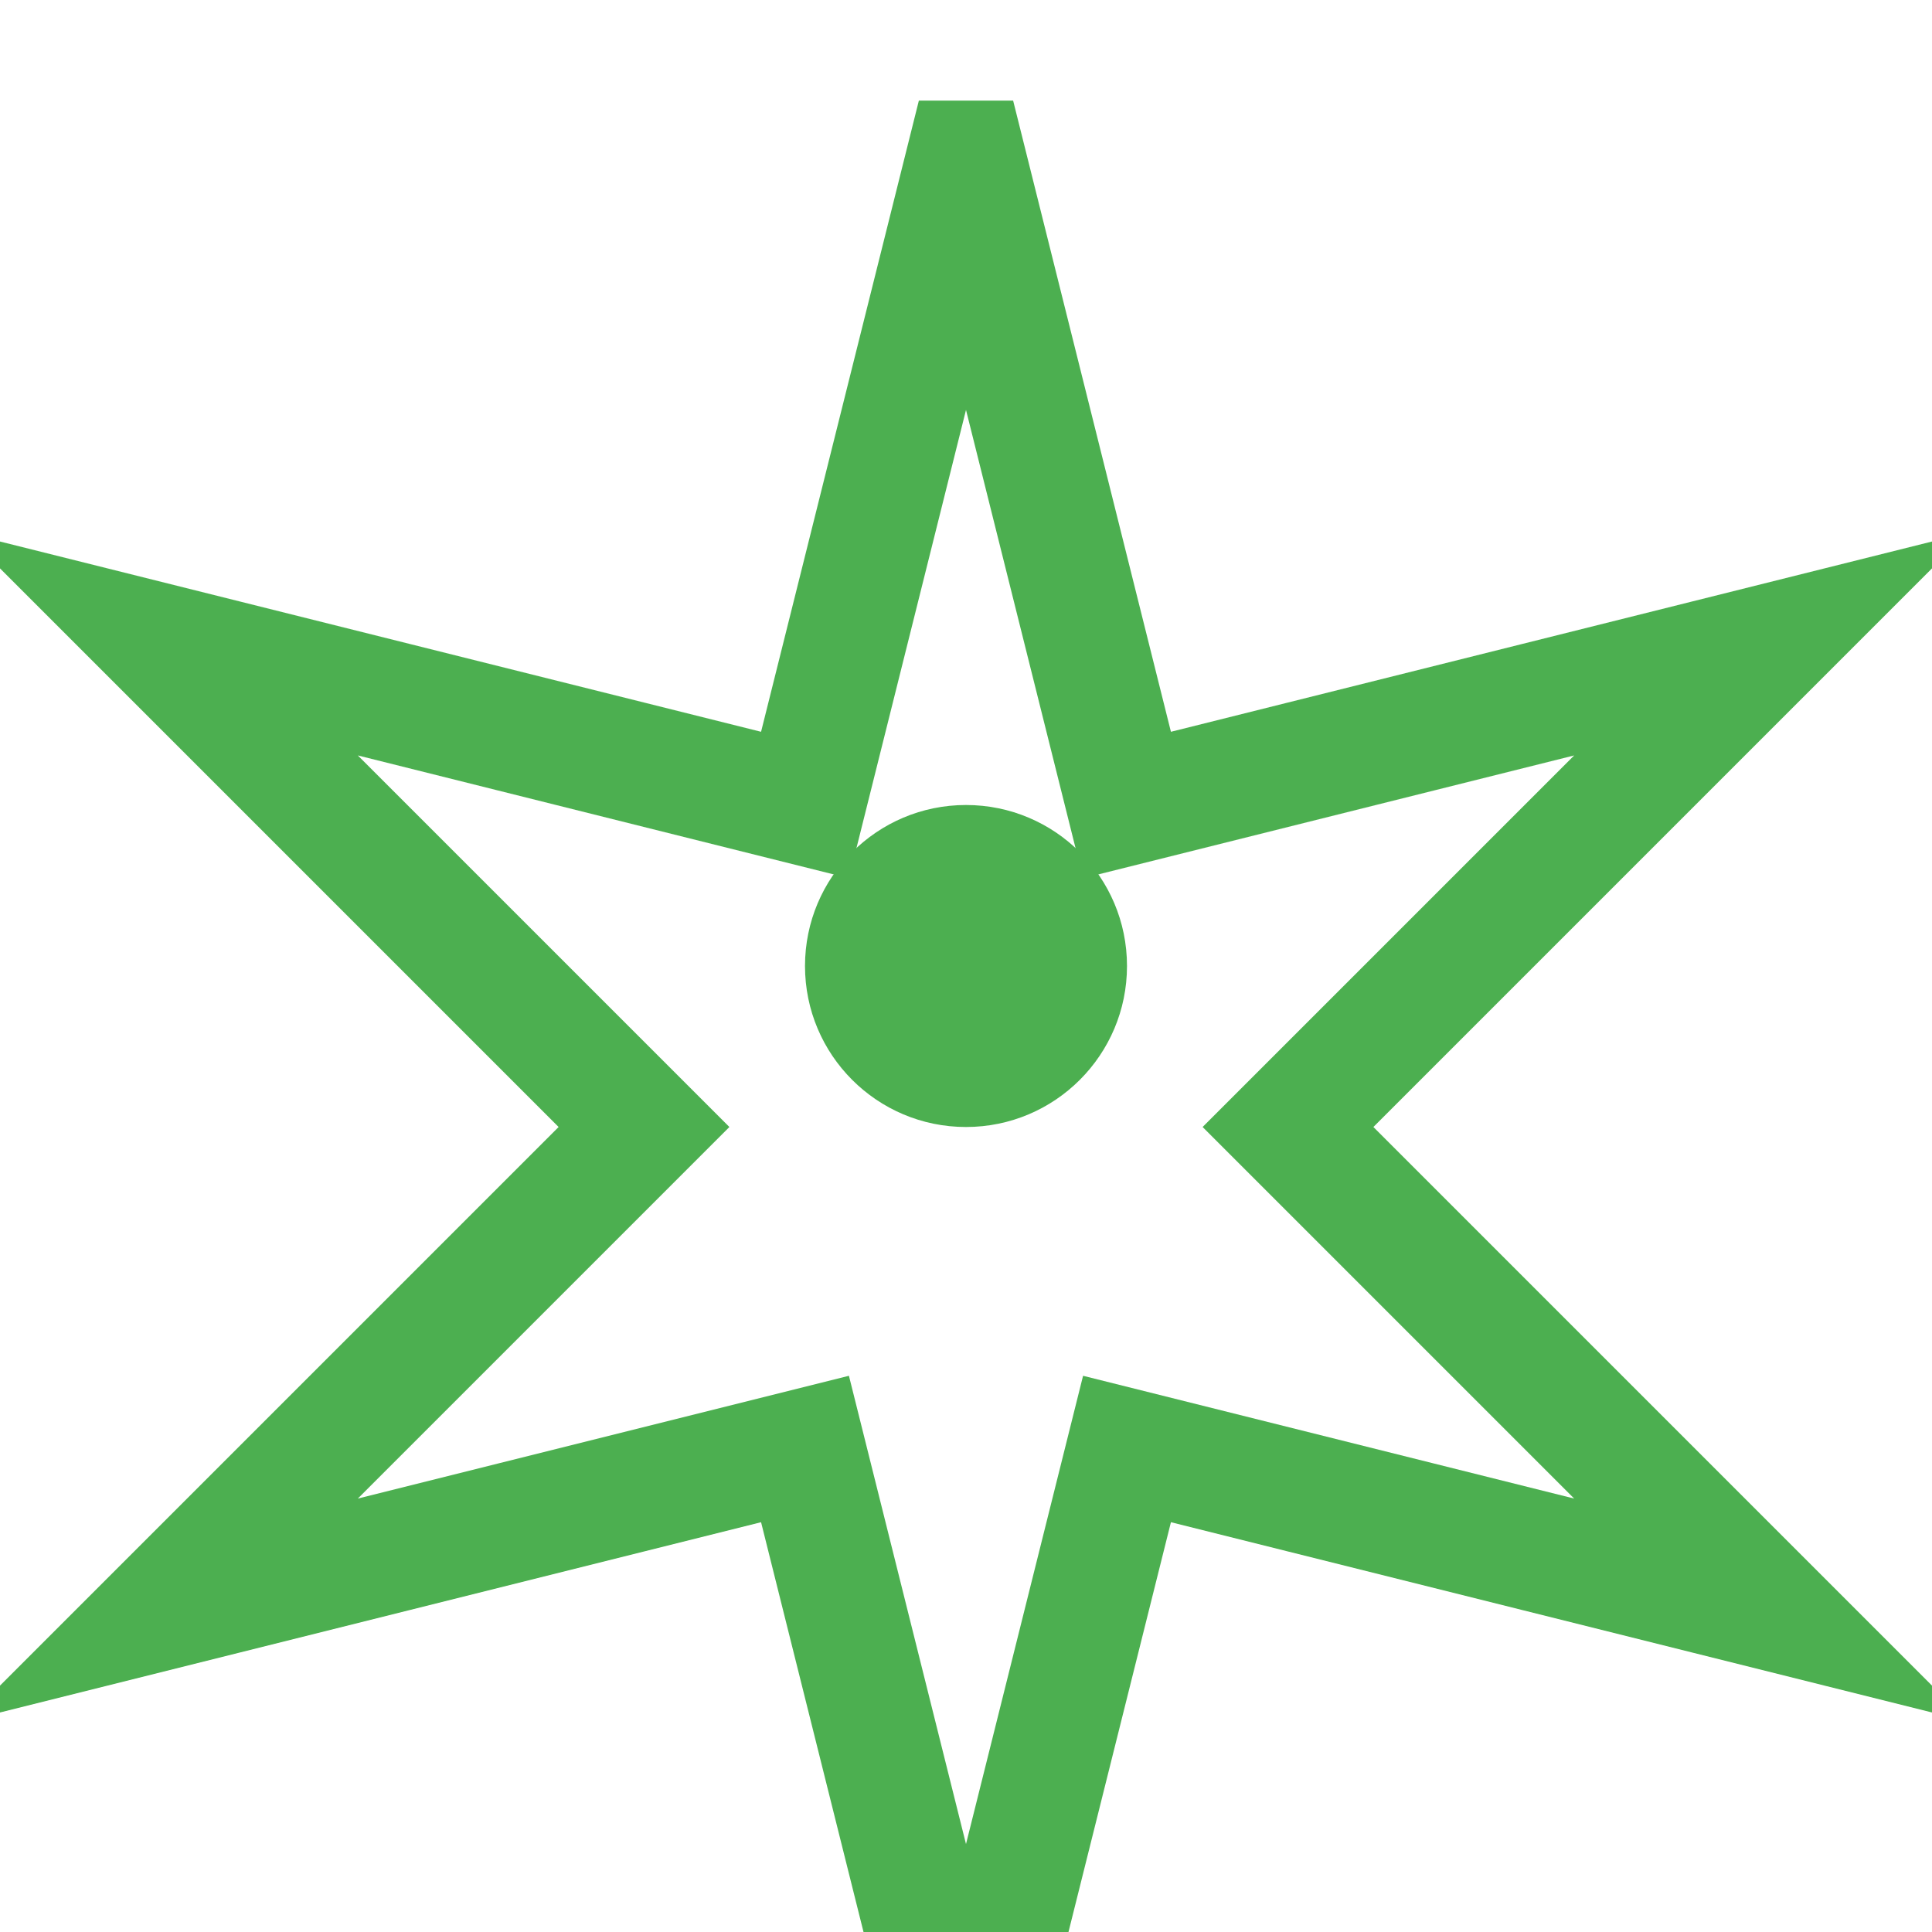 <?xml version="1.0" encoding="UTF-8"?>
<svg width="48" height="48" viewBox="0 0 48 48" fill="none" xmlns="http://www.w3.org/2000/svg">
    <path d="M24 4l4 16 16-4-12 12 12 12-16-4-4 16-4-16L4 40l12-12L4 16l16 4 4-16z" stroke="#4CAF50" stroke-width="3"/>
    <circle cx="24" cy="24" r="4" fill="#4CAF50"/>
</svg> 